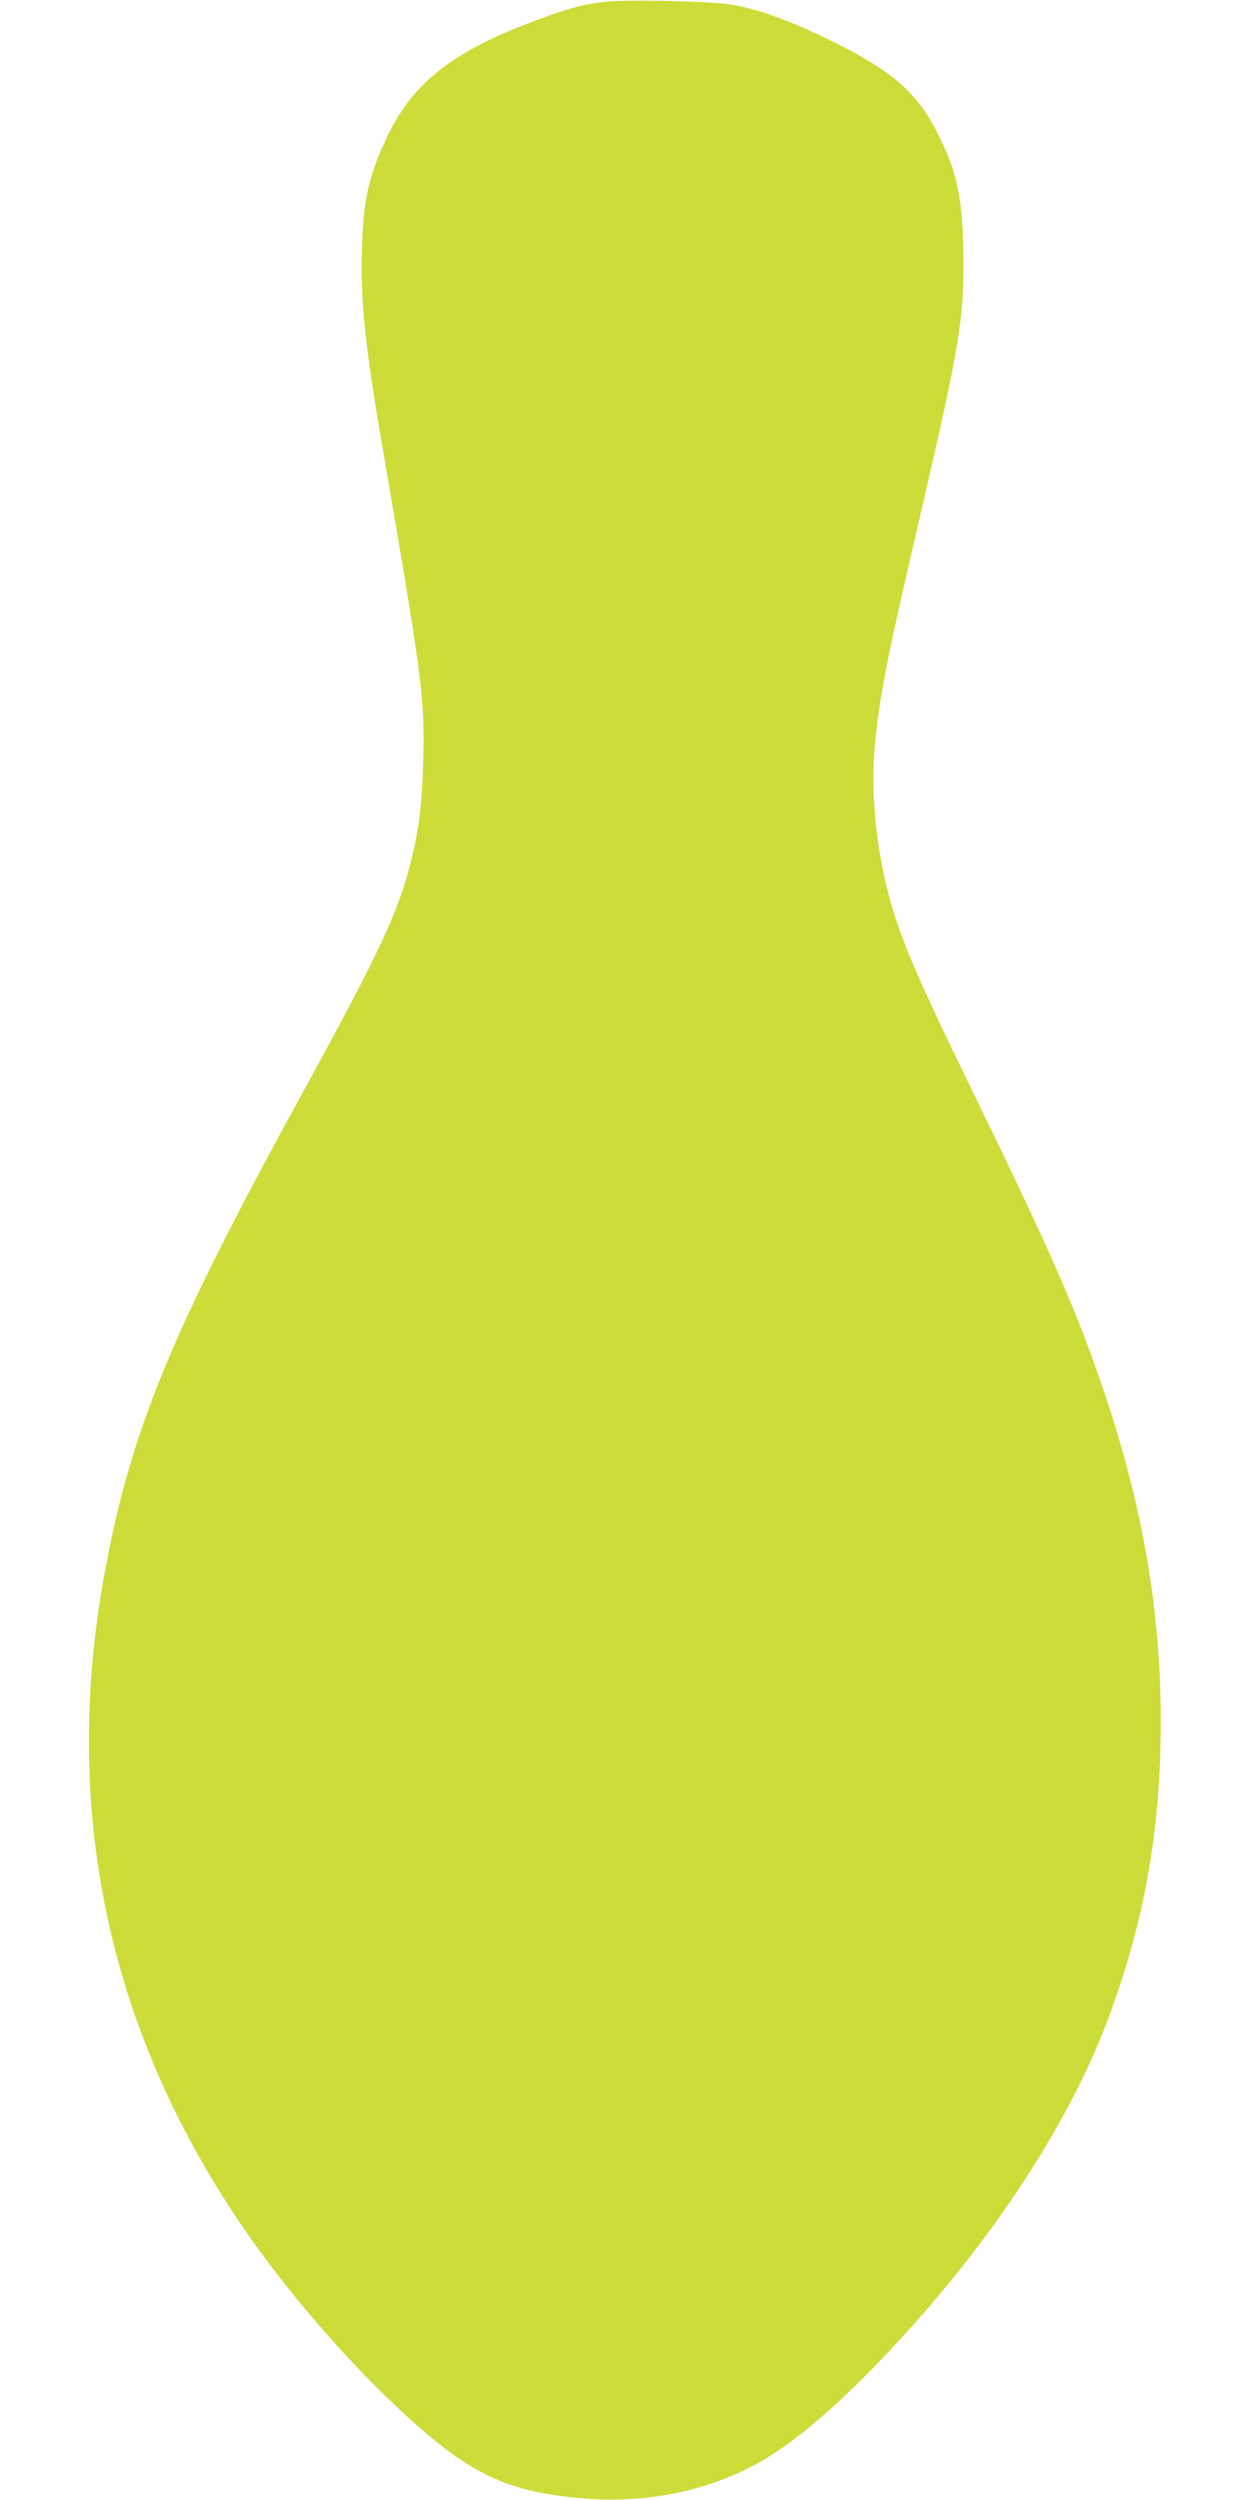 <?xml version="1.0" standalone="no"?>
<!DOCTYPE svg PUBLIC "-//W3C//DTD SVG 20010904//EN"
 "http://www.w3.org/TR/2001/REC-SVG-20010904/DTD/svg10.dtd">
<svg version="1.0" xmlns="http://www.w3.org/2000/svg"
 width="640pt" height="1280pt" viewBox="0 0 640 1280"
 preserveAspectRatio="xMidYMid meet">
<g transform="translate(0,1280) scale(0.1,-0.1)"
fill="#cddc39" stroke="none">
<path d="M3089 12790 c-103 -12 -177 -32 -339 -92 -427 -158 -634 -319 -765
-592 -98 -206 -125 -328 -132 -584 -7 -270 15 -488 107 -1022 203 -1180 215
-1274 207 -1590 -6 -227 -20 -347 -63 -520 -65 -262 -160 -465 -574 -1220
-648 -1183 -855 -1683 -989 -2395 -235 -1238 13 -2394 735 -3425 193 -276 459
-587 706 -826 395 -381 589 -481 1005 -516 301 -25 598 30 849 157 183 93 386
257 634 511 560 574 997 1226 1210 1804 181 491 263 957 263 1500 1 572 -94
1120 -297 1715 -134 395 -267 697 -658 1500 -276 566 -363 765 -424 973 -76
263 -108 566 -85 812 24 255 61 443 232 1178 197 848 222 996 222 1292 -1 330
-30 470 -141 684 -105 202 -238 313 -563 470 -192 93 -339 146 -475 171 -104
19 -542 29 -665 15z"/>
</g>
</svg>
